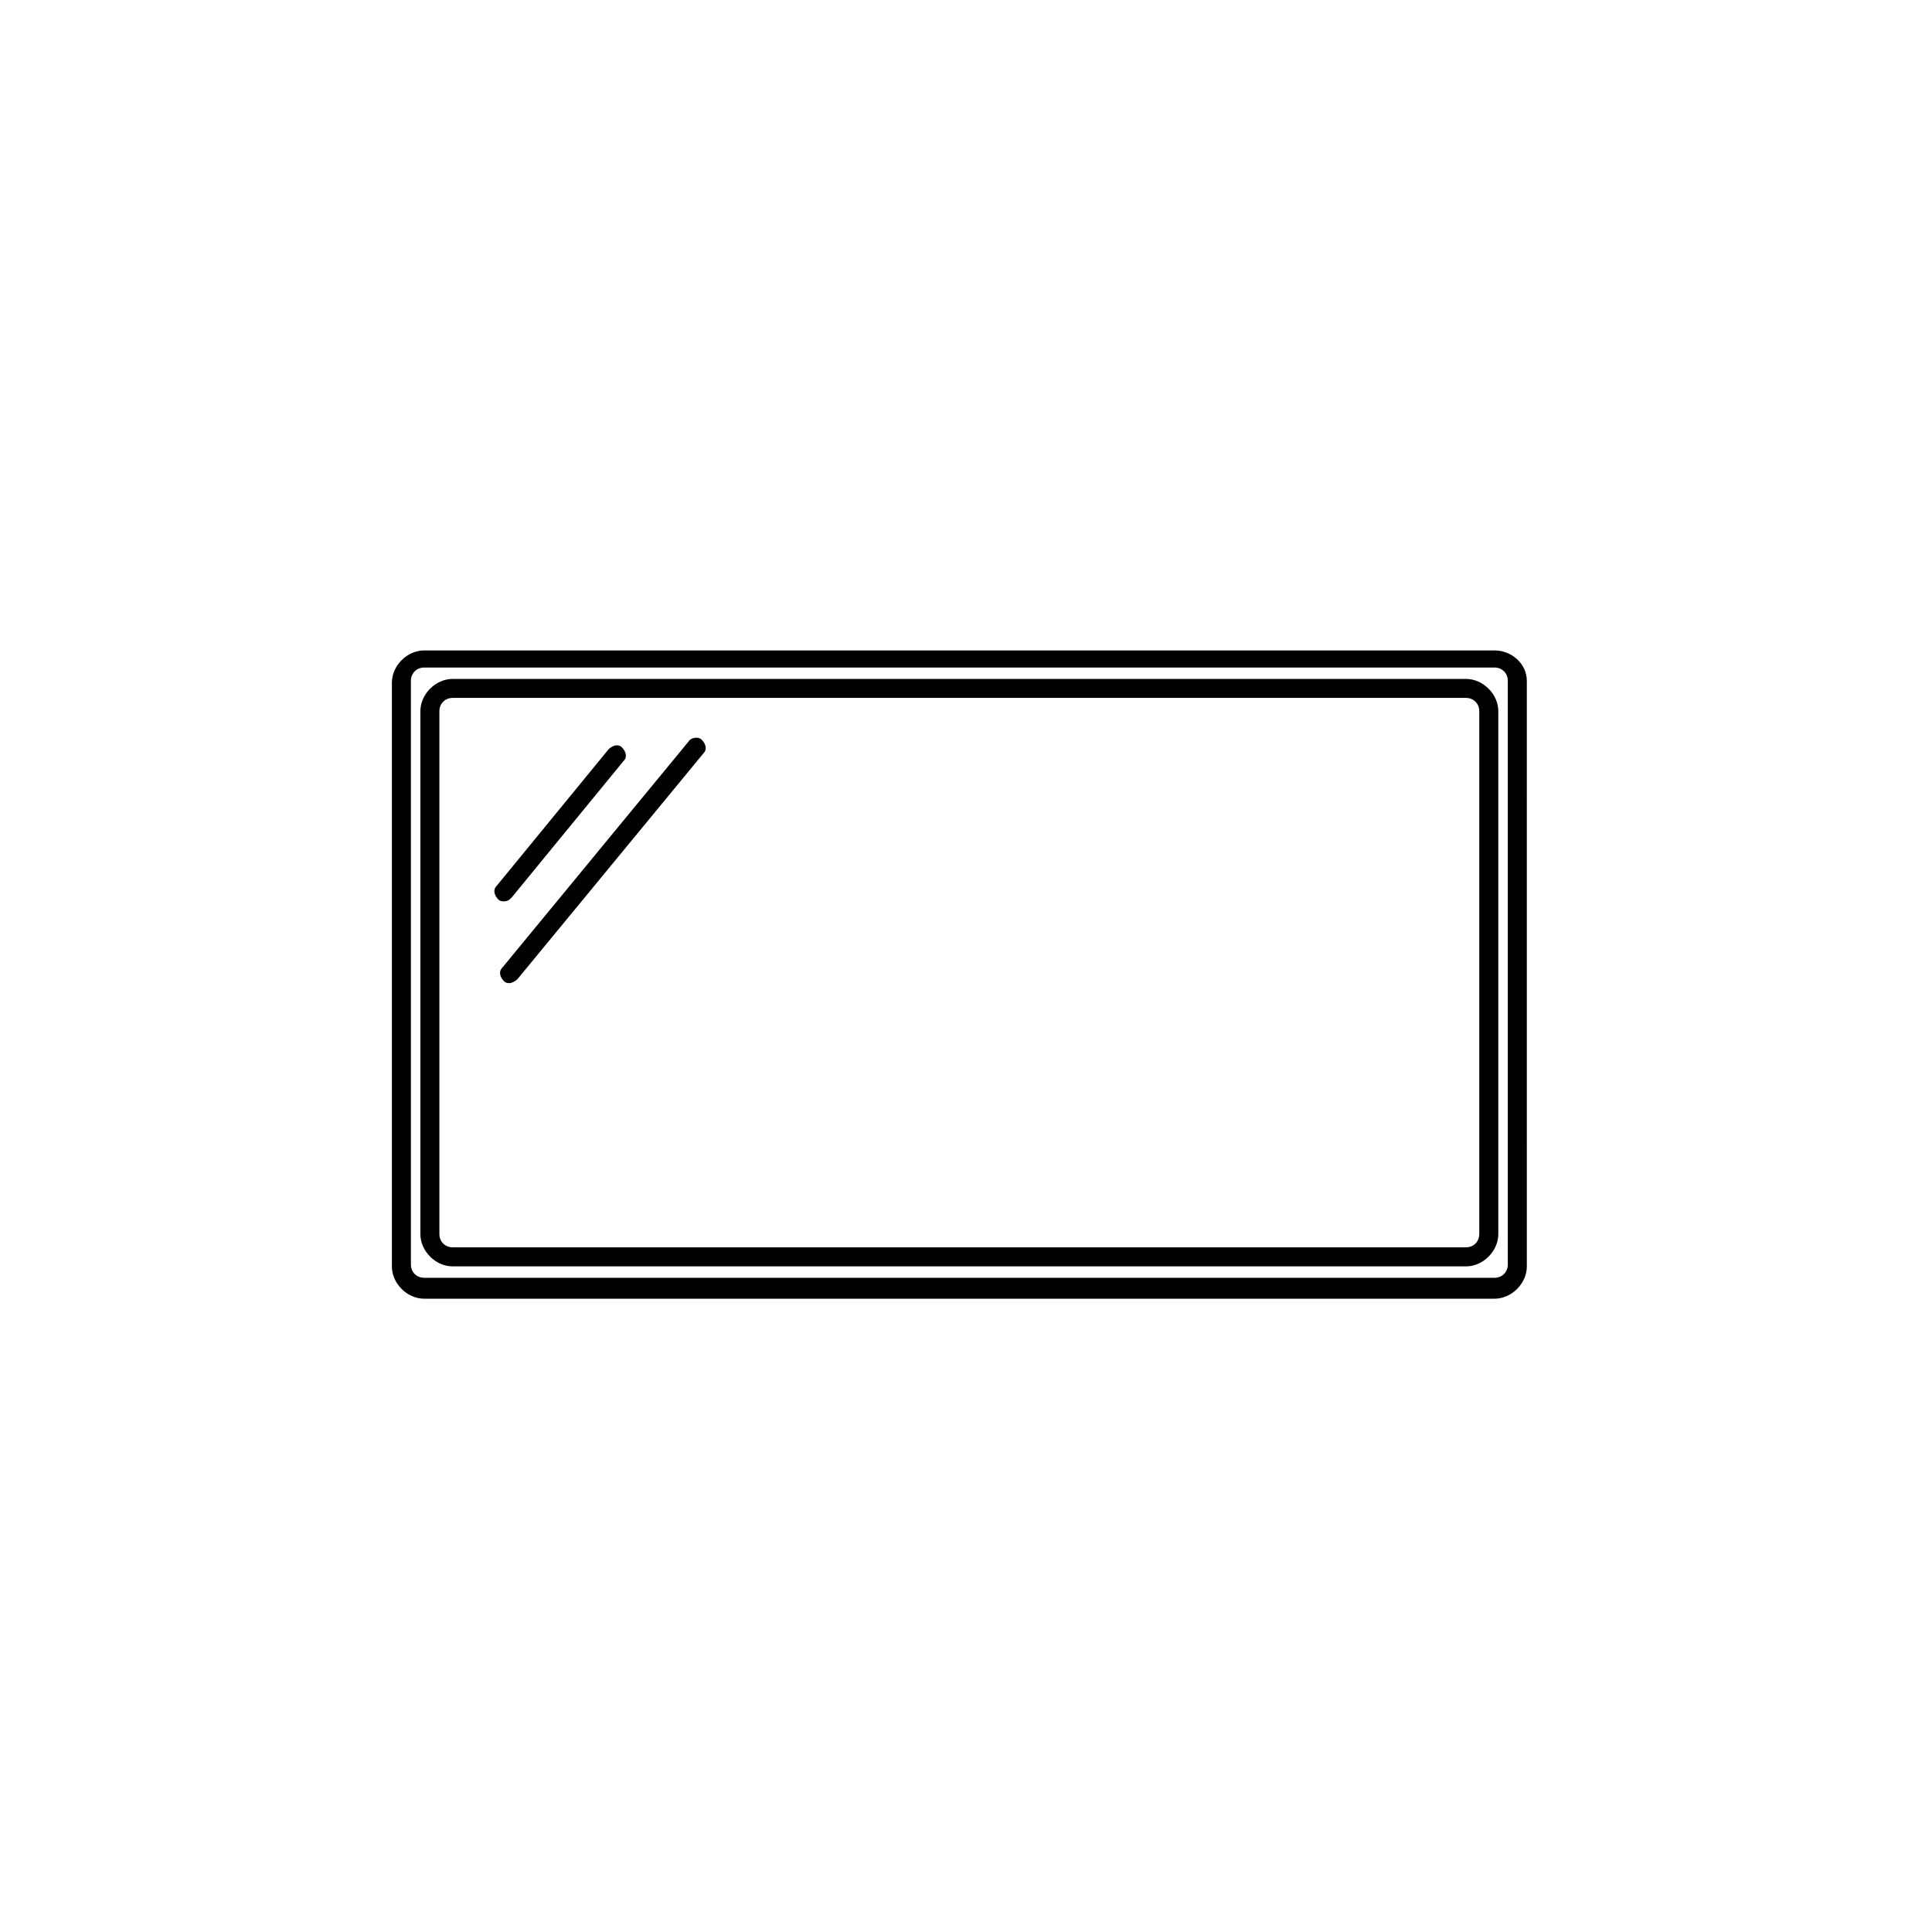 <?xml version="1.0" encoding="UTF-8"?>
<!-- The Best Svg Icon site in the world: iconSvg.co, Visit us! https://iconsvg.co -->
<svg fill="#000000" width="800px" height="800px" version="1.1" viewBox="144 144 512 512" xmlns="http://www.w3.org/2000/svg">
 <g>
  <path d="m540.06 316.37h-283.64c-4.535 0-8.566 4.031-8.566 8.566v154.67c0 4.535 4.031 8.566 8.566 8.566h283.64c4.535 0 8.566-4.031 8.566-8.566l-0.004-155.18c0-4.531-4.027-8.059-8.562-8.059zm3.527 162.73c0 2.016-1.512 3.527-3.527 3.527h-283.64c-2.016 0-3.527-1.512-3.527-3.527v-154.67c0-2.016 1.512-3.527 3.527-3.527h283.64c2.016 0 3.527 1.512 3.527 3.527z"/>
  <path d="m532.5 323.92h-268.53c-4.535 0-8.566 4.031-8.566 8.566v138.55c0 4.535 4.031 8.566 8.566 8.566h268.53c4.535 0 8.566-4.031 8.566-8.566v-138.55c0-4.535-4.031-8.566-8.566-8.566zm3.527 147.11c0 2.016-1.512 3.527-3.527 3.527h-268.53c-2.016 0-3.527-1.512-3.527-3.527v-138.55c0-2.016 1.512-3.527 3.527-3.527h268.53c2.016 0 3.527 1.512 3.527 3.527z"/>
  <path d="m326.44 340.55-49.375 59.953c-1.008 1.008-0.504 2.519 0.504 3.527 0.504 0.504 1.008 0.504 1.512 0.504 0.504 0 1.512-0.504 2.016-1.008l49.375-59.953c1.008-1.008 0.504-2.519-0.504-3.527s-3.023-0.504-3.527 0.504z"/>
  <path d="m279.59 381.86 29.727-36.273c1.008-1.008 0.504-2.519-0.504-3.527s-2.519-0.504-3.527 0.504l-29.727 36.273c-1.008 1.008-0.504 2.519 0.504 3.527 0.504 0.504 1.008 0.504 1.512 0.504 1.008-0.004 1.512-0.508 2.016-1.008z"/>
 </g>
</svg>